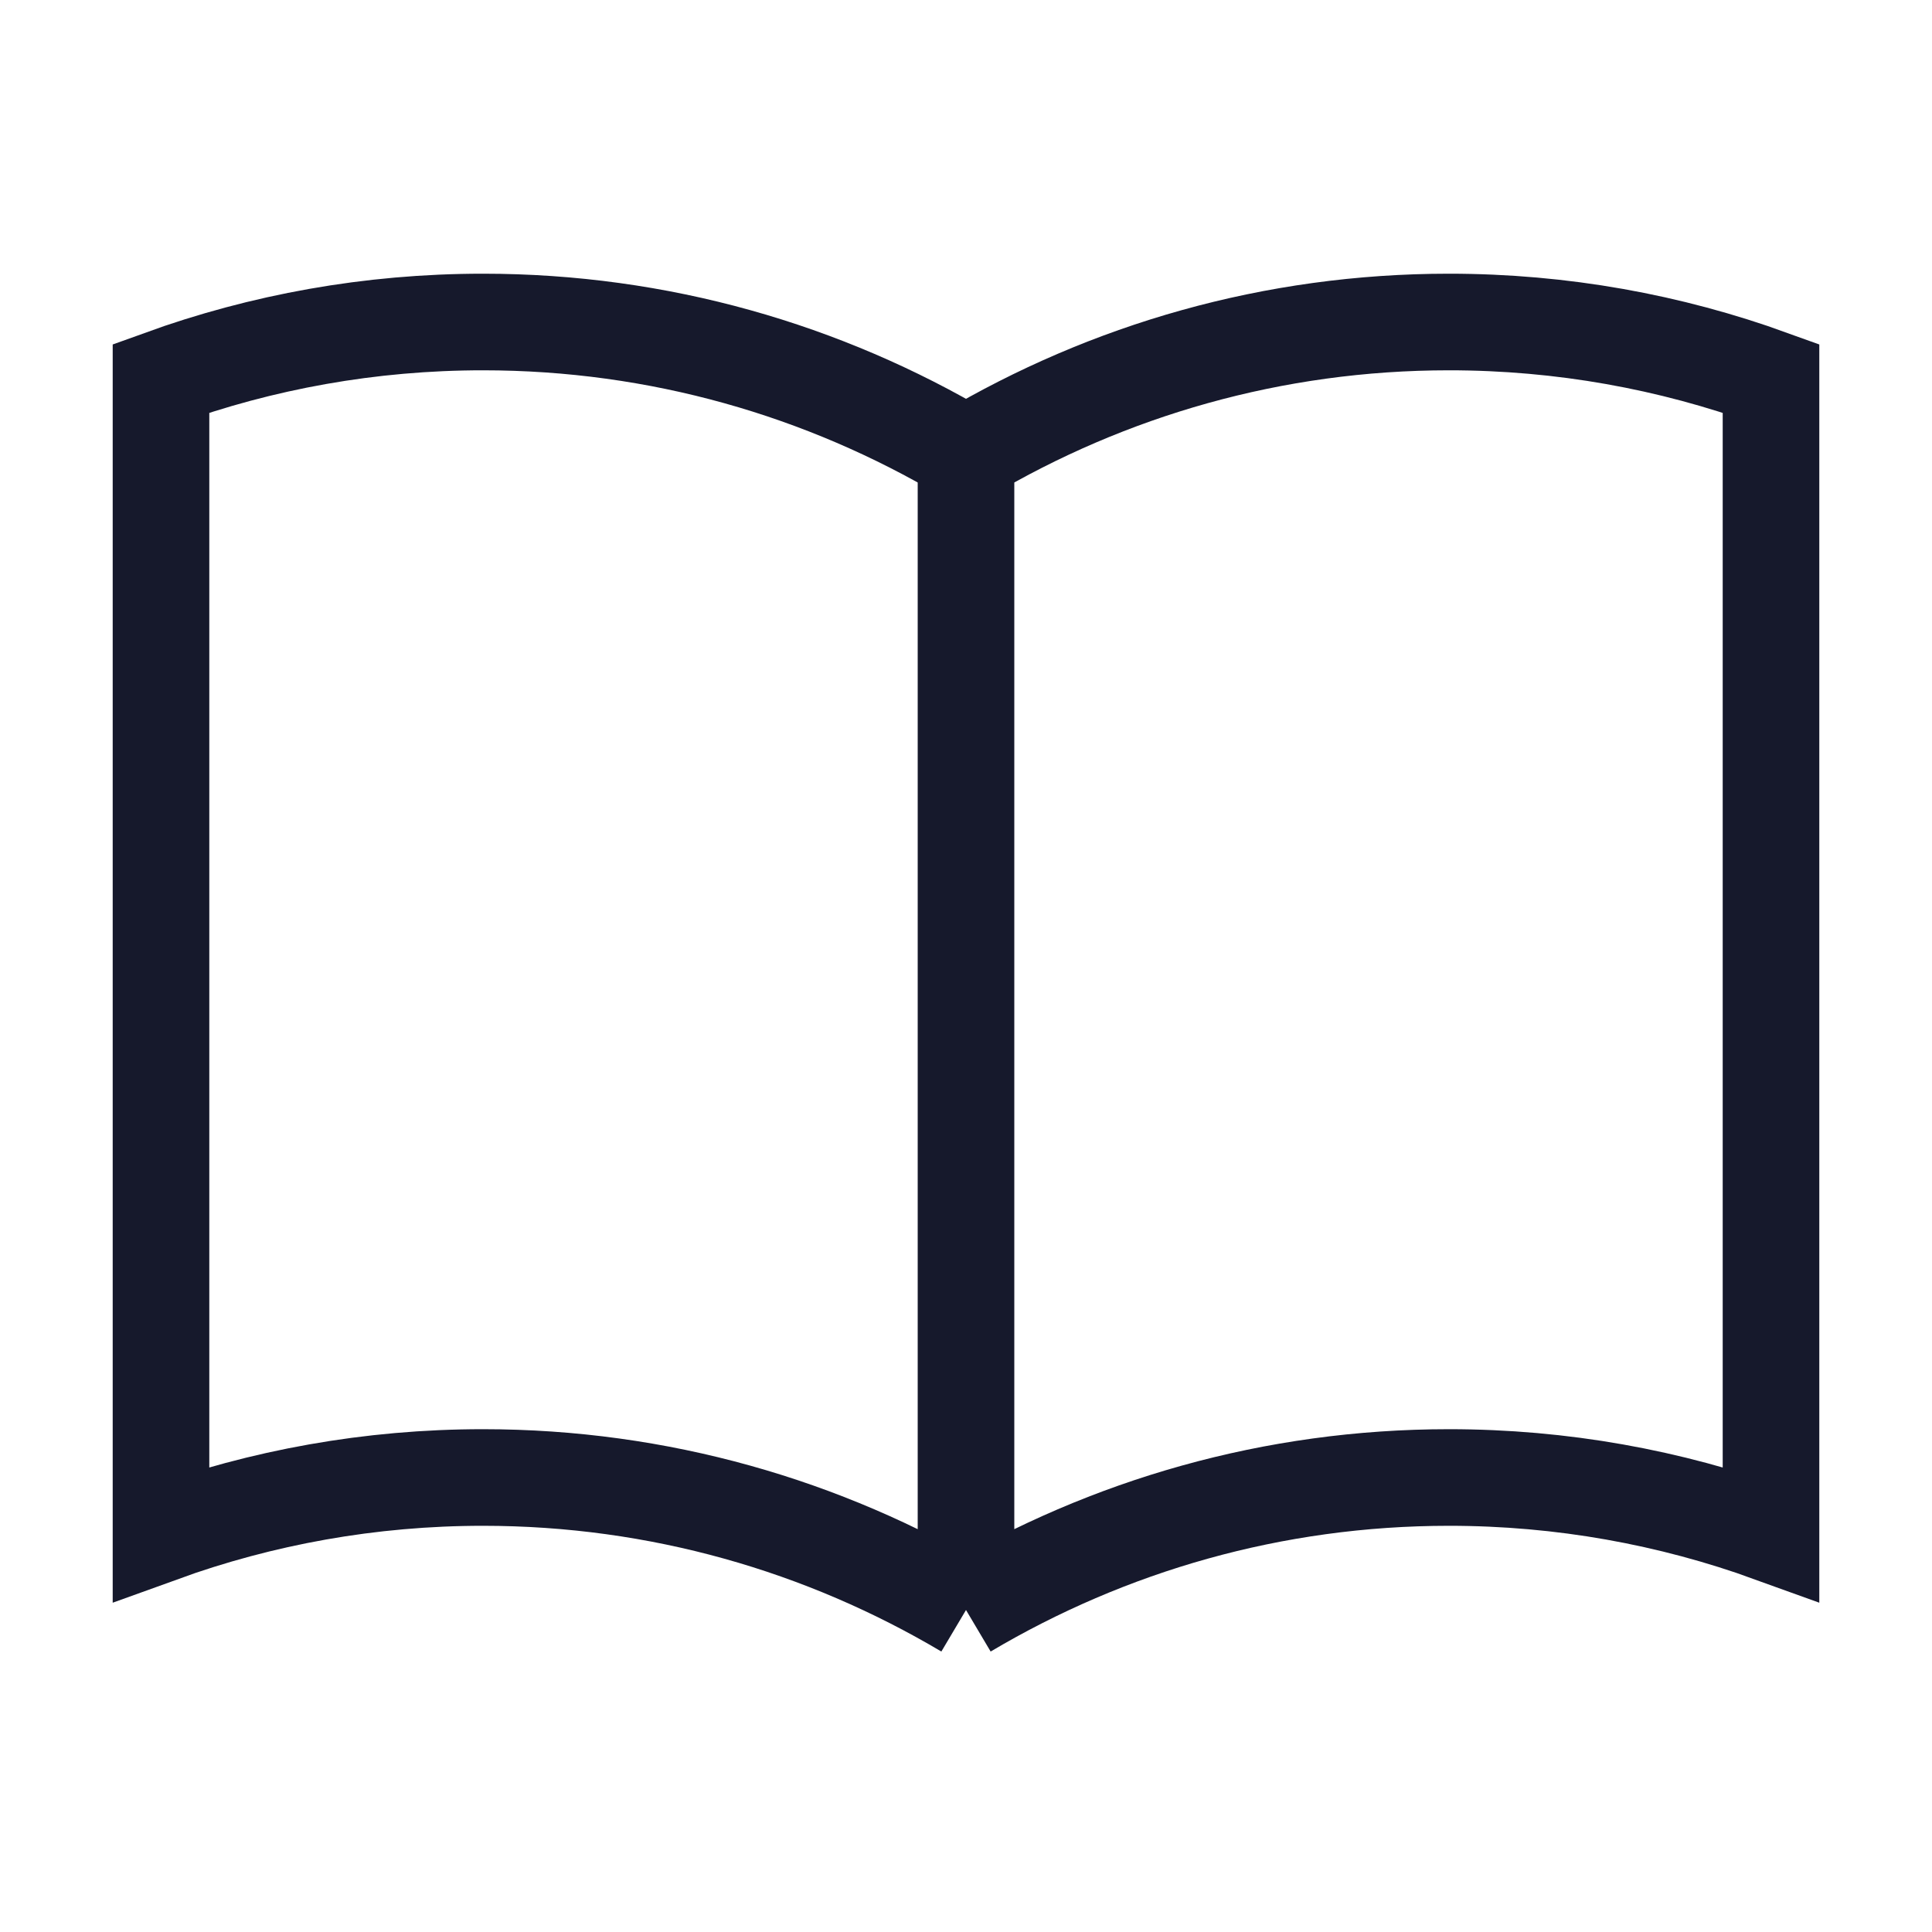 <svg width="24" height="24" viewBox="0 0 24 24" fill="none" xmlns="http://www.w3.org/2000/svg">
<path d="M12 5.646C13.765 4.599 15.814 4 18 4C19.402 4 20.749 4.247 22 4.7V19.054C20.749 18.601 19.402 18.354 18 18.354C15.814 18.354 13.765 18.953 12 20M12 5.646V20M12 5.646C10.235 4.599 8.186 4 6 4C4.597 4 3.251 4.247 2 4.7V19.054C3.251 18.601 4.597 18.354 6 18.354C8.186 18.354 10.235 18.953 12 20" stroke="#16192C" stroke-width="1.2"/>
</svg>
